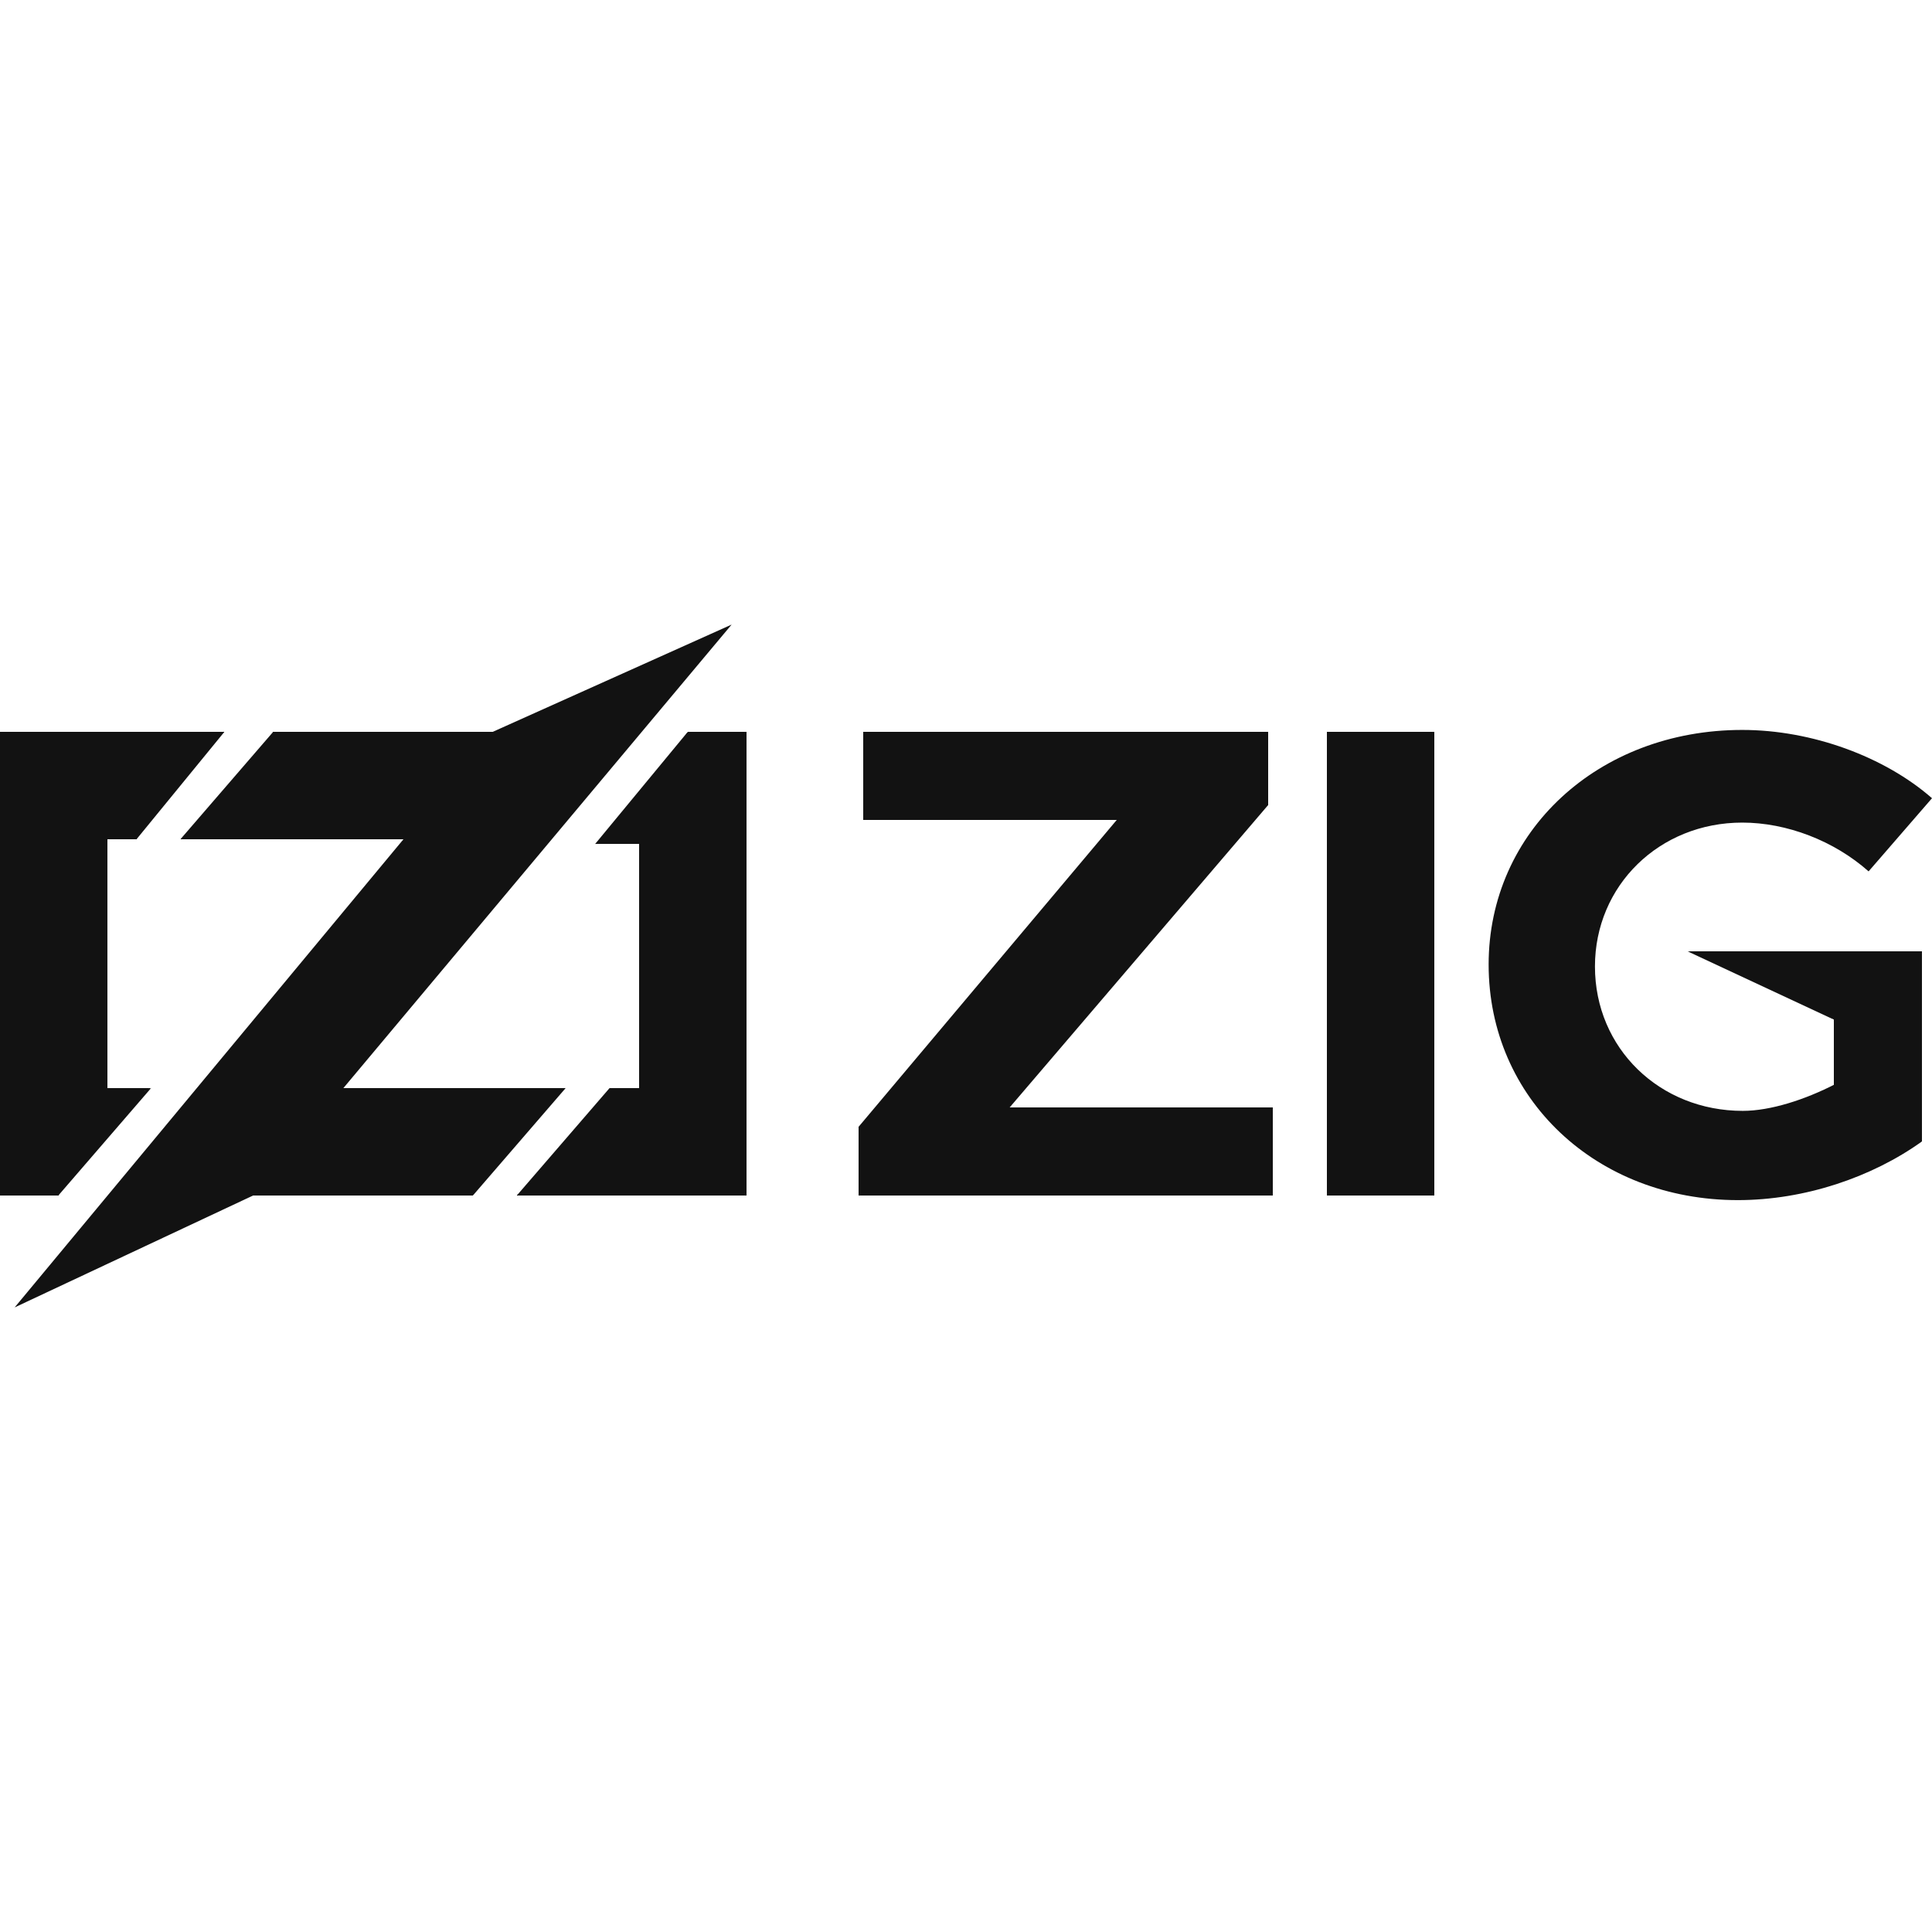 <svg xmlns="http://www.w3.org/2000/svg" viewBox="0 0 128 128"><g fill="#121212"><path d="M6.14 51.074l8.725-2.585-5.817 7.11z"/><path shape-rendering="crispEdges" d="M9.048 55.598H7.11v16.48h2.909l-3.555 1.617-2.585 5.493H0v-30.7h14.865l-4.201 3.555z"/><path d="M1.293 75.633l8.725-3.554-6.14 7.11zm10.664-20.035l6.14-7.11 1.938 4.525z"/><path shape-rendering="crispEdges" d="M35.87 55.598H11.957l6.14-3.878v-3.23H35.87z"/><path d="M29.084 74.987l8.401-2.908-6.14 7.11z"/><path shape-rendering="crispEdges" d="M31.346 79.188H13.572v-7.11h23.913l-5.17 2.91z"/><path d="M.97 86.62l31.667-38.13 15.835-7.11-31.67 37.81zM39.424 55.921l6.14-7.432-.323 5.817z"/><path shape-rendering="crispEdges" d="M34.254 79.188l4.524-3.878 1.616-3.231h1.939V55.92h-2.909l3.232-2.908 2.908-4.524h3.878v30.7z"/><path d="M34.254 79.188l6.14-7.11 1.616 4.848z"/><path shape-rendering="crispEdges" d="M74.002 54.306H57.198v-5.817h26.821v4.847z"/><path d="M66.892 74.664H56.875l17.127-20.358v-.97h10.017L66.892 73.371z"/><path shape-rendering="crispEdges" d="M56.875 79.188v-4.524l9.694-1.293h17.773v5.817zM87.897 48.489h7.11v30.7h-7.11z"/><g><path shape-rendering="crispEdges" d="M121.505 75.633v-8.078L116.335 64l-4.525-.97h15.511v12.603z"/><path d="M111.81 63.03l4.524.324 5.17 4.2z"/><path d="M127.321 75.633c-3.296 2.36-7.755 3.878-12.182 3.878-9.372 0-16.513-6.721-16.513-15.608 0-8.822 7.27-15.543 16.803-15.543 4.621 0 9.436 1.777 12.571 4.524l-4.201 4.847c-2.294-2.036-5.429-3.232-8.37-3.232-5.493 0-9.759 4.17-9.759 9.533 0 5.43 4.298 9.566 9.792 9.566 1.842 0 4.136-.744 6.14-1.778z"/></g></g></svg>